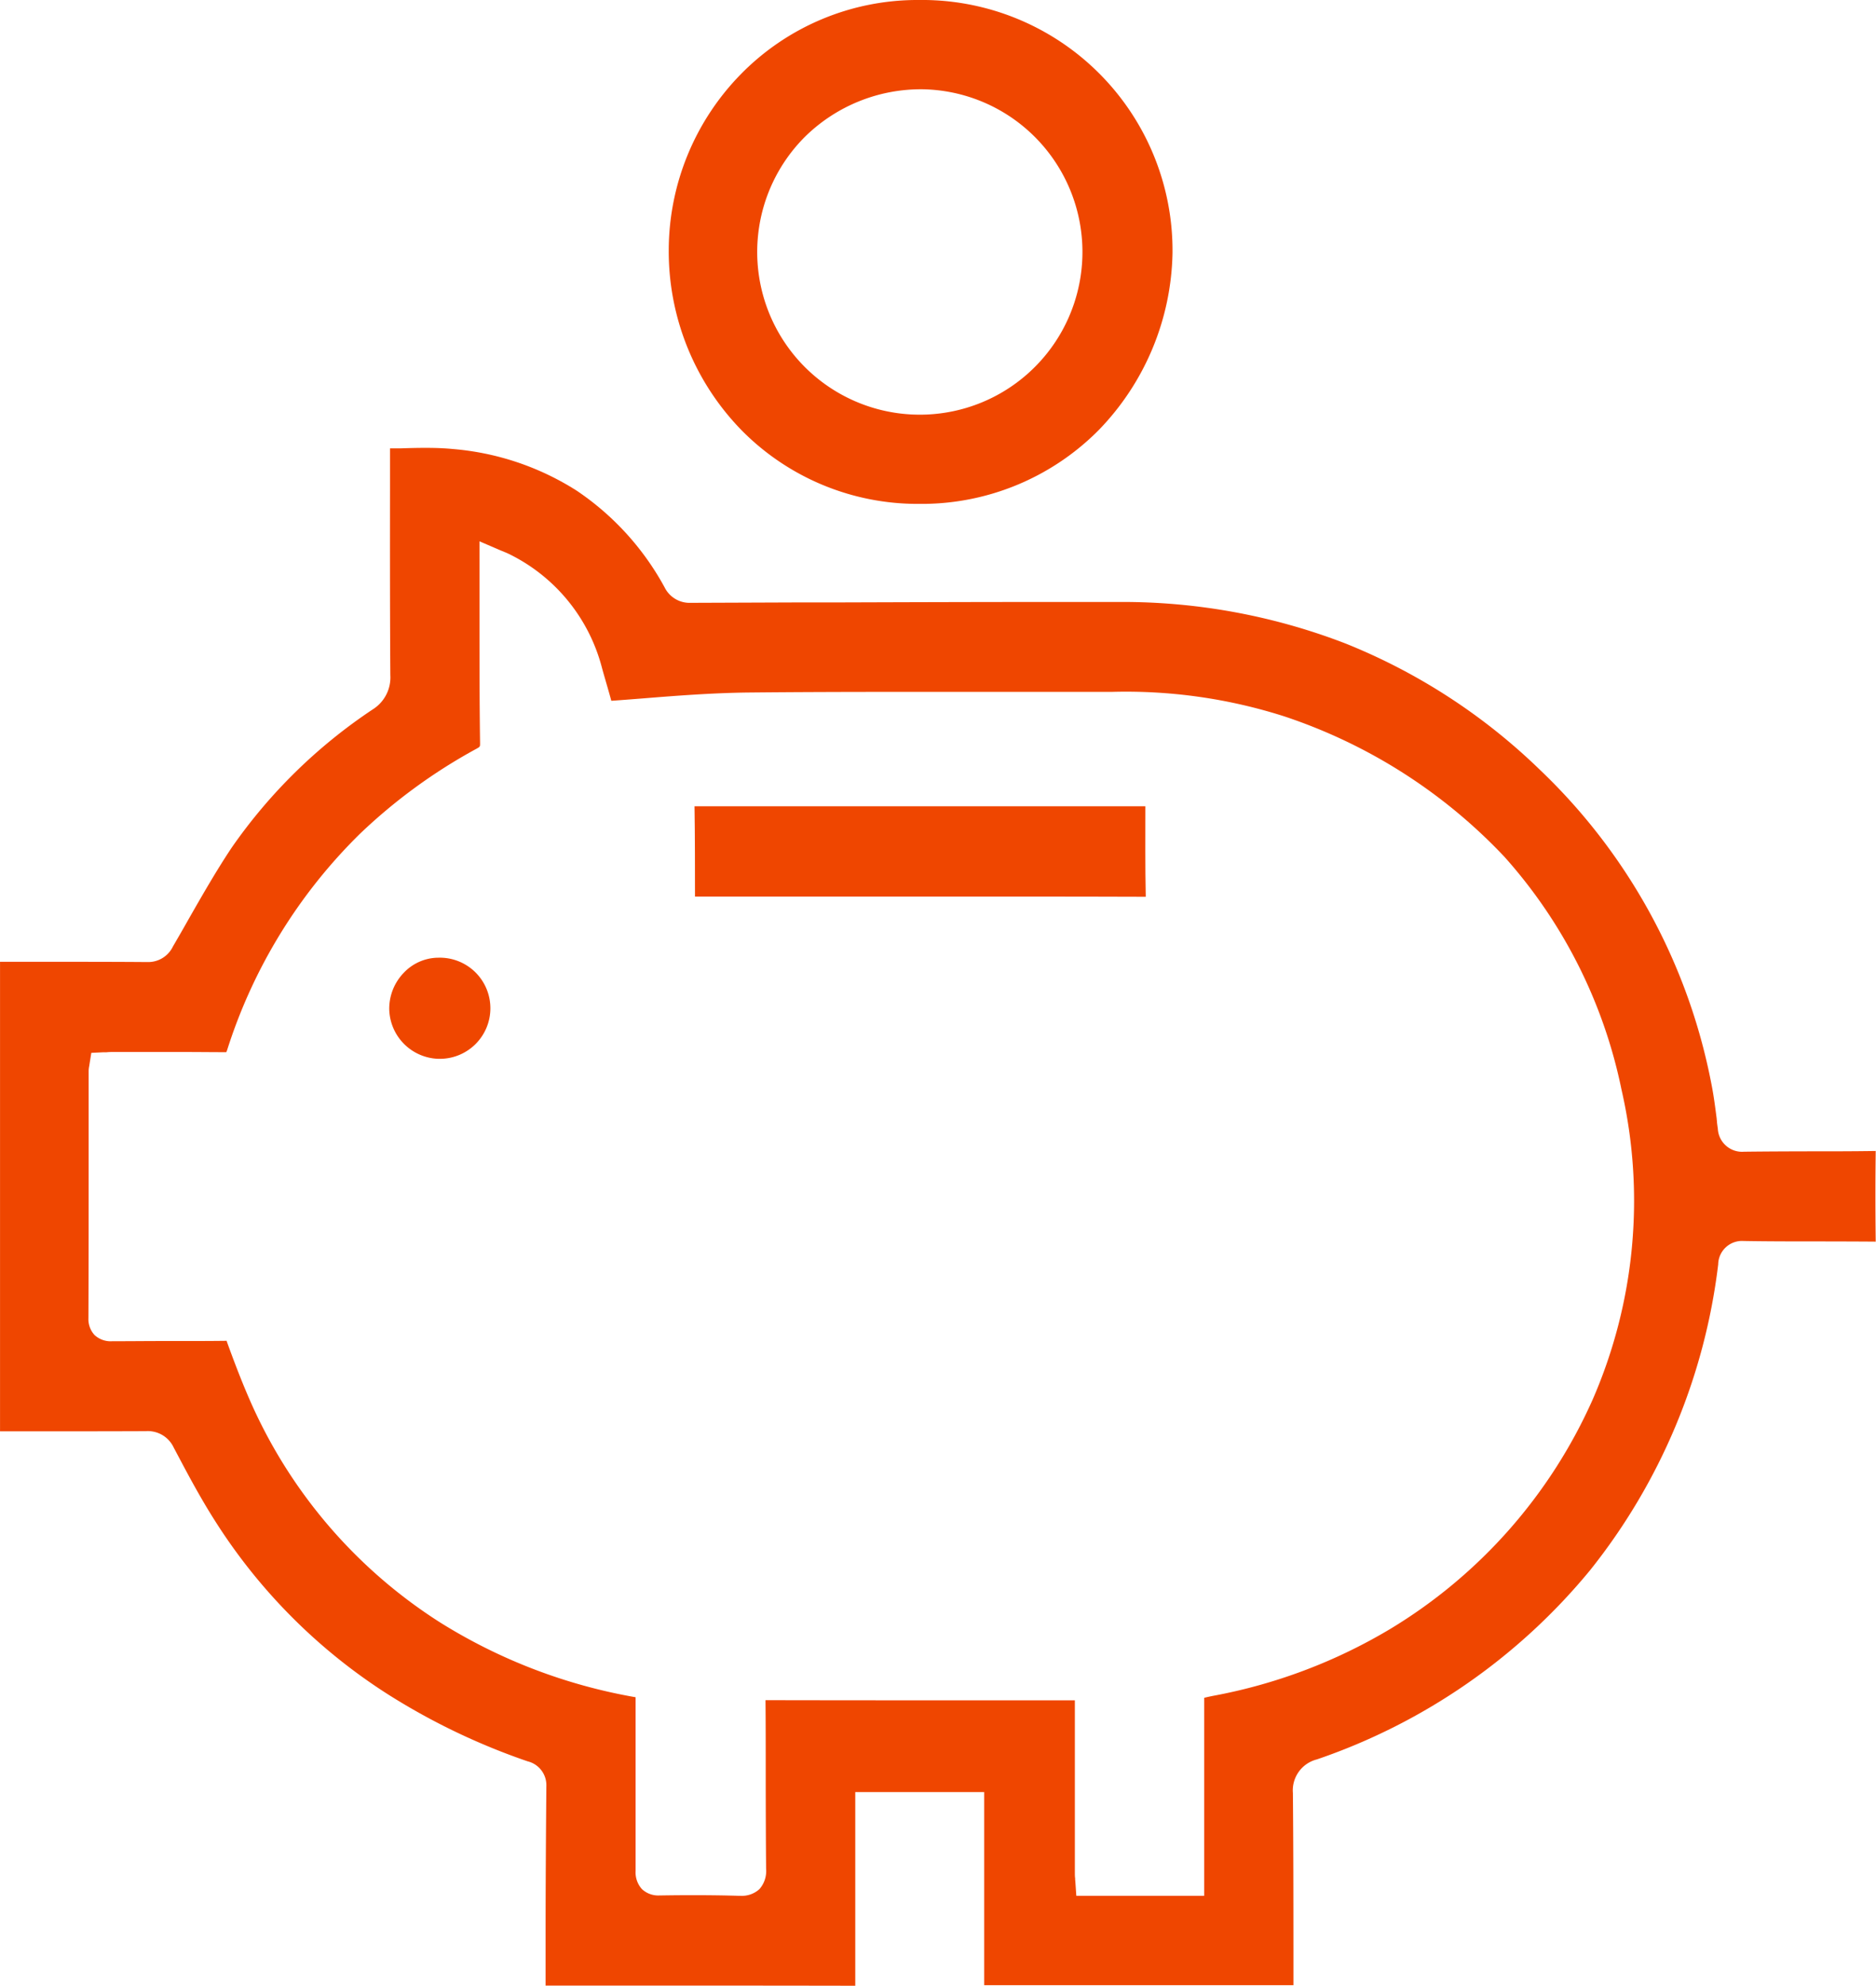 <?xml version="1.0" encoding="UTF-8"?>
<svg xmlns="http://www.w3.org/2000/svg" width="59.169" height="62.594" viewBox="0 0 59.169 62.594">
  <g id="Icon_-_Geld" data-name="Icon - Geld" transform="translate(-387.513 -3788)">
    <path id="Differenzmenge_1" data-name="Differenzmenge 1" d="M26.977,48.476h0c-2.417-.005-4.87-.005-7.243-.005H17.207c0-.036,0-.071,0-.106s0-.07,0-.1l0-.656v-.747c0-1.368.01-3.07.024-4.676a.774.774,0,0,0-.59-.784,20.86,20.86,0,0,1-4.388-2.1,17.752,17.752,0,0,1-5.485-5.5c-.419-.658-.8-1.363-1.16-2.045l-.129-.243a.9.9,0,0,0-.882-.519H4.584C3.421,31,2.245,31,1.206,31H0v-14.8H1.592c.957,0,1.99,0,3.052.008h.008a.865.865,0,0,0,.8-.488c.15-.259.3-.516.452-.787l.02-.035.009-.016c.434-.759.882-1.543,1.371-2.277a16.612,16.612,0,0,1,4.462-4.368,1.187,1.187,0,0,0,.544-1.072c-.013-2-.012-4.064-.01-5.843q0-.654,0-1.307l.171,0,.182,0C12.887.007,13.16,0,13.422,0c.336,0,.611.012.865.037a8.585,8.585,0,0,1,3.9,1.312A8.647,8.647,0,0,1,20.962,4.4a.879.879,0,0,0,.823.485l3.2-.012h.005l1.185,0h.007c2.25-.007,4.576-.015,6.854-.015.748,0,1.5,0,2.246,0a19.526,19.526,0,0,1,7.165,1.313,18.9,18.9,0,0,1,6.1,3.957,18.5,18.5,0,0,1,5.424,9.893c.075.369.123.739.173,1.13l0,.015.008.066,0,.024c.008.068.017.137.027.2a.766.766,0,0,0,.829.73h.017c.7-.008,1.416-.011,2.089-.012.651,0,1.349,0,2.045-.011-.011.845-.013,1.779,0,2.858-.614-.005-1.235-.006-1.836-.007h-.042c-.745,0-1.515,0-2.271-.013H55a.751.751,0,0,0-.809.736,19.082,19.082,0,0,1-4.042,9.643,19.164,19.164,0,0,1-8.614,5.961,1.007,1.007,0,0,0-.758,1.06c.015,1.627.016,3.283.017,4.885v1.173H31.04V42.372H26.974v2.692c0,1.117,0,2.273,0,3.411Zm-5.11-2.855c.536,0,1,.007,1.433.02h.059a.819.819,0,0,0,.593-.211.86.86,0,0,0,.21-.637c-.008-.865-.01-1.749-.012-2.6v-.452c0-.826,0-1.589-.007-2.267,2.381.005,4.8.005,7.135.005H33.9l0,3.124q0,1.154,0,2.305c0,.066,0,.126.009.182v.021c0,.029.005.06.007.095l.03.434h4.033V39.4c.1-.025.2-.046.264-.059a16.879,16.879,0,0,0,5.6-2.109A16.082,16.082,0,0,0,50.231,30a15.68,15.68,0,0,0,.91-9.772,15.741,15.741,0,0,0-3.69-7.335A16.83,16.83,0,0,0,40.5,8.462a16.394,16.394,0,0,0-5.44-.77c-1.134,0-2.318,0-3.27,0h-.011c-1.03,0-2.2,0-3.345,0-1.881,0-3.415.006-4.828.02-1.114.012-2.267.1-3.284.182-.291.023-.671.053-1.042.079-.052-.192-.106-.38-.157-.554l-.01-.034-.007-.026c-.044-.152-.09-.309-.131-.463a5.545,5.545,0,0,0-2.845-3.512,2.258,2.258,0,0,0-.232-.106l0,0-.125-.052-.651-.28V4.064c0,.435,0,.878,0,1.306v.167c0,1.1,0,2.472.018,3.773,0,.106,0,.111-.107.171a17.231,17.231,0,0,0-3.672,2.675,16.577,16.577,0,0,0-4.2,6.831.5.5,0,0,1-.026.062l-.054,0H7.077c-.4,0-.838-.006-1.332-.006-.436,0-.878,0-1.314,0l-.836,0c-.082,0-.163,0-.233.009H3.347l-.042,0H3.3l-.043,0-.378.018-.06.374v.008a.39.39,0,0,1-.007.038.816.816,0,0,0-.017.153v2.723c0,1.635,0,3.372-.007,5.064a.741.741,0,0,0,.194.536.75.75,0,0,0,.556.194h.019c.471,0,.953-.005,1.418-.006h.562c.528,0,1.075,0,1.615-.007l0,.014v.007c.181.5.424,1.154.711,1.813A15.806,15.806,0,0,0,13.9,37.037a17.159,17.159,0,0,0,6.146,2.345c0,.971,0,1.942,0,2.847v.7c0,.632,0,1.286,0,1.925a.785.785,0,0,0,.2.576.751.751,0,0,0,.544.2h.017C21.231,45.623,21.567,45.621,21.866,45.621Z" transform="translate(387.514 3802.117)" fill="#ef4600"></path>
    <path id="Differenzmenge_2" data-name="Differenzmenge 2" d="M7.9,15.883H7.882a7.8,7.8,0,0,1-5.564-2.3A8.074,8.074,0,0,1,0,7.893,7.945,7.945,0,0,1,2.265,2.348,7.8,7.8,0,0,1,7.889,0a7.9,7.9,0,0,1,8,7.978,8.226,8.226,0,0,1-2.323,5.574A7.862,7.862,0,0,1,7.9,15.883ZM8,2.814A5.218,5.218,0,0,0,4.3,4.308,5.129,5.129,0,1,0,8.007,2.814Z" transform="translate(408.605 3788)" fill="#ef4600"></path>
    <path id="Differenzmenge_3" data-name="Differenzmenge 3" d="M14.231,2.852h0c-1.373-.006-2.756-.006-3.767-.006H7.608l-4.306,0c-1.077,0-2.191,0-3.287,0v-.01C.015,1.959.015.969,0,0,2.173,0,4.639,0,7.761,0,9.929,0,12.1,0,14.22,0c0,.91-.008,1.884.012,2.85Z" transform="translate(409.418 3813.415)" fill="#ef4600"></path>
    <path id="Differenzmenge_4" data-name="Differenzmenge 4" d="M1.56,3.187H1.544A1.6,1.6,0,0,1,0,1.636,1.625,1.625,0,0,1,.464.469,1.514,1.514,0,0,1,1.533,0h.019A1.594,1.594,0,1,1,1.56,3.187Z" transform="translate(399.79 3818.188)" fill="#ef4600"></path>
  </g>
</svg>
